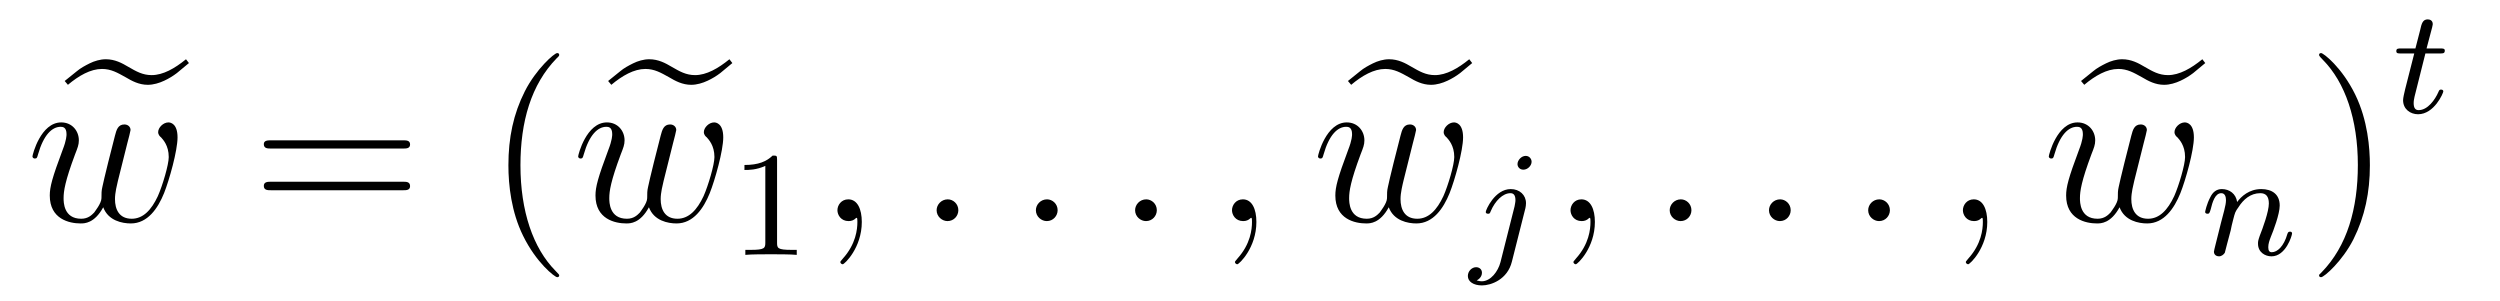 <?xml version='1.0'?>
<!-- This file was generated by dvisvgm 1.9.2 -->
<svg height='16pt' version='1.1' viewBox='0 -16 133 16' width='133pt' xmlns='http://www.w3.org/2000/svg' xmlns:xlink='http://www.w3.org/1999/xlink'>
<g id='page1'>
<g transform='matrix(1 0 0 1 -127 650)'>
<path d='M136.895 -662.848C136.301 -662.363 135.676 -662.004 135.066 -662.004C134.582 -662.004 134.238 -662.207 133.832 -662.441C133.488 -662.645 133.113 -662.848 132.629 -662.848C132.332 -662.848 132.02 -662.754 131.769 -662.629C131.52 -662.504 131.285 -662.379 131.082 -662.207L130.441 -661.691L130.613 -661.488C131.191 -661.973 131.816 -662.332 132.426 -662.332C132.91 -662.332 133.254 -662.129 133.676 -661.895C134.019 -661.691 134.394 -661.488 134.863 -661.488C135.16 -661.488 135.473 -661.582 135.738 -661.707C135.973 -661.816 136.207 -661.957 136.41 -662.113L137.051 -662.645L136.895 -662.848ZM137.039 -654.238' fill-rule='evenodd'/>
<path d='M132.492 -654.973C132.758 -654.254 133.508 -654.113 133.961 -654.113C134.852 -654.113 135.398 -654.91 135.727 -655.723C136.008 -656.426 136.445 -657.988 136.445 -658.691C136.445 -659.426 136.07 -659.488 135.961 -659.488C135.68 -659.488 135.414 -659.207 135.414 -658.973C135.414 -658.832 135.508 -658.738 135.57 -658.691C135.664 -658.582 135.977 -658.269 135.977 -657.645C135.977 -657.238 135.648 -656.129 135.398 -655.566C135.055 -654.832 134.617 -654.363 134.008 -654.363C133.336 -654.363 133.117 -654.863 133.117 -655.41C133.117 -655.754 133.227 -656.176 133.273 -656.379L133.773 -658.379C133.836 -658.613 133.945 -659.035 133.945 -659.082C133.945 -659.254 133.805 -659.379 133.617 -659.379C133.273 -659.379 133.195 -659.082 133.117 -658.785C132.992 -658.332 132.492 -656.316 132.445 -656.051C132.398 -655.848 132.398 -655.723 132.398 -655.457C132.398 -655.176 132.023 -654.723 132.008 -654.691C131.883 -654.566 131.695 -654.363 131.32 -654.363C130.383 -654.363 130.383 -655.254 130.383 -655.457C130.383 -655.832 130.461 -656.363 130.992 -657.785C131.133 -658.145 131.195 -658.301 131.195 -658.535C131.195 -659.035 130.836 -659.488 130.258 -659.488C129.164 -659.488 128.727 -657.77 128.727 -657.676C128.727 -657.629 128.773 -657.566 128.852 -657.566C128.961 -657.566 128.977 -657.613 129.023 -657.785C129.32 -658.832 129.773 -659.254 130.227 -659.254C130.336 -659.254 130.539 -659.238 130.539 -658.863C130.539 -658.801 130.539 -658.551 130.336 -658.035C129.773 -656.535 129.648 -656.051 129.648 -655.598C129.648 -654.348 130.68 -654.113 131.289 -654.113C131.492 -654.113 132.023 -654.113 132.492 -654.973ZM136.797 -654.238' fill-rule='evenodd'/>
<path d='M148.441 -658.098C148.613 -658.098 148.816 -658.098 148.816 -658.316C148.816 -658.535 148.613 -658.535 148.441 -658.535H141.426C141.254 -658.535 141.035 -658.535 141.035 -658.332C141.035 -658.098 141.238 -658.098 141.426 -658.098H148.441ZM148.441 -655.879C148.613 -655.879 148.816 -655.879 148.816 -656.098C148.816 -656.332 148.613 -656.332 148.441 -656.332H141.426C141.254 -656.332 141.035 -656.332 141.035 -656.113C141.035 -655.879 141.238 -655.879 141.426 -655.879H148.441ZM149.512 -654.238' fill-rule='evenodd'/>
<path d='M156.75 -651.348C156.75 -651.379 156.75 -651.395 156.547 -651.598C155.359 -652.801 154.688 -654.77 154.688 -657.207C154.688 -659.52 155.25 -661.504 156.625 -662.91C156.75 -663.02 156.75 -663.051 156.75 -663.082C156.75 -663.16 156.687 -663.176 156.641 -663.176C156.484 -663.176 155.516 -662.316 154.922 -661.145C154.313 -659.941 154.047 -658.676 154.047 -657.207C154.047 -656.145 154.203 -654.723 154.828 -653.457C155.531 -652.02 156.516 -651.254 156.641 -651.254C156.687 -651.254 156.75 -651.27 156.75 -651.348ZM157.434 -654.238' fill-rule='evenodd'/>
<path d='M165.805 -662.848C165.211 -662.363 164.586 -662.004 163.977 -662.004C163.492 -662.004 163.148 -662.207 162.742 -662.441C162.398 -662.645 162.023 -662.848 161.539 -662.848C161.242 -662.848 160.93 -662.754 160.68 -662.629C160.43 -662.504 160.195 -662.379 159.992 -662.207L159.352 -661.691L159.523 -661.488C160.102 -661.973 160.727 -662.332 161.336 -662.332C161.82 -662.332 162.164 -662.129 162.586 -661.895C162.93 -661.691 163.305 -661.488 163.773 -661.488C164.07 -661.488 164.383 -661.582 164.648 -661.707C164.883 -661.816 165.117 -661.957 165.32 -662.113L165.961 -662.645L165.805 -662.848ZM165.949 -654.238' fill-rule='evenodd'/>
<path d='M161.523 -654.973C161.789 -654.254 162.539 -654.113 162.992 -654.113C163.883 -654.113 164.43 -654.91 164.758 -655.723C165.039 -656.426 165.477 -657.988 165.477 -658.691C165.477 -659.426 165.102 -659.488 164.992 -659.488C164.711 -659.488 164.445 -659.207 164.445 -658.973C164.445 -658.832 164.539 -658.738 164.602 -658.691C164.695 -658.582 165.008 -658.269 165.008 -657.645C165.008 -657.238 164.68 -656.129 164.43 -655.566C164.086 -654.832 163.648 -654.363 163.039 -654.363C162.367 -654.363 162.148 -654.863 162.148 -655.41C162.148 -655.754 162.258 -656.176 162.305 -656.379L162.805 -658.379C162.867 -658.613 162.977 -659.035 162.977 -659.082C162.977 -659.254 162.836 -659.379 162.648 -659.379C162.305 -659.379 162.227 -659.082 162.148 -658.785C162.023 -658.332 161.523 -656.316 161.477 -656.051C161.43 -655.848 161.43 -655.723 161.43 -655.457C161.43 -655.176 161.055 -654.723 161.039 -654.691C160.914 -654.566 160.727 -654.363 160.352 -654.363C159.414 -654.363 159.414 -655.254 159.414 -655.457C159.414 -655.832 159.492 -656.363 160.023 -657.785C160.164 -658.145 160.227 -658.301 160.227 -658.535C160.227 -659.035 159.867 -659.488 159.289 -659.488C158.195 -659.488 157.758 -657.77 157.758 -657.676C157.758 -657.629 157.805 -657.566 157.883 -657.566C157.992 -657.566 158.008 -657.613 158.055 -657.785C158.352 -658.832 158.805 -659.254 159.258 -659.254C159.367 -659.254 159.57 -659.238 159.57 -658.863C159.57 -658.801 159.57 -658.551 159.367 -658.035C158.805 -656.535 158.68 -656.051 158.68 -655.598C158.68 -654.348 159.711 -654.113 160.32 -654.113C160.523 -654.113 161.055 -654.113 161.523 -654.973ZM165.828 -654.238' fill-rule='evenodd'/>
<path d='M168.34 -657.504C168.34 -657.723 168.324 -657.723 168.105 -657.723C167.777 -657.41 167.355 -657.223 166.605 -657.223V-656.957C166.824 -656.957 167.246 -656.957 167.715 -657.176V-653.098C167.715 -652.801 167.684 -652.707 166.934 -652.707H166.652V-652.441C166.98 -652.473 167.652 -652.473 168.012 -652.473C168.371 -652.473 169.059 -652.473 169.387 -652.441V-652.707H169.121C168.355 -652.707 168.34 -652.801 168.34 -653.098V-657.504ZM170.039 -652.441' fill-rule='evenodd'/>
<path d='M172.848 -654.191C172.848 -654.879 172.613 -655.395 172.129 -655.395C171.754 -655.395 171.551 -655.082 171.551 -654.816C171.551 -654.566 171.738 -654.238 172.145 -654.238C172.301 -654.238 172.426 -654.285 172.535 -654.395C172.551 -654.41 172.566 -654.41 172.582 -654.41C172.613 -654.41 172.613 -654.254 172.613 -654.191C172.613 -653.801 172.535 -653.019 171.848 -652.254C171.707 -652.098 171.707 -652.082 171.707 -652.051C171.707 -652.004 171.77 -651.941 171.832 -651.941C171.926 -651.941 172.848 -652.816 172.848 -654.191ZM173.758 -654.238' fill-rule='evenodd'/>
<path d='M177.984 -654.816C177.984 -655.16 177.703 -655.395 177.422 -655.395C177.078 -655.395 176.828 -655.113 176.828 -654.816C176.828 -654.473 177.125 -654.238 177.406 -654.238C177.75 -654.238 177.984 -654.519 177.984 -654.816ZM179.035 -654.238' fill-rule='evenodd'/>
<path d='M183.266 -654.816C183.266 -655.16 182.984 -655.395 182.703 -655.395C182.359 -655.395 182.109 -655.113 182.109 -654.816C182.109 -654.473 182.406 -654.238 182.688 -654.238C183.031 -654.238 183.266 -654.519 183.266 -654.816ZM184.316 -654.238' fill-rule='evenodd'/>
<path d='M188.543 -654.816C188.543 -655.16 188.262 -655.395 187.98 -655.395C187.637 -655.395 187.387 -655.113 187.387 -654.816C187.387 -654.473 187.684 -654.238 187.965 -654.238C188.309 -654.238 188.543 -654.519 188.543 -654.816ZM189.594 -654.238' fill-rule='evenodd'/>
<path d='M193.84 -654.191C193.84 -654.879 193.606 -655.395 193.121 -655.395C192.746 -655.395 192.542 -655.082 192.542 -654.816C192.542 -654.566 192.731 -654.238 193.136 -654.238C193.292 -654.238 193.418 -654.285 193.528 -654.395C193.543 -654.41 193.559 -654.41 193.574 -654.41C193.606 -654.41 193.606 -654.254 193.606 -654.191C193.606 -653.801 193.528 -653.019 192.84 -652.254C192.7 -652.098 192.7 -652.082 192.7 -652.051C192.7 -652.004 192.762 -651.941 192.824 -651.941C192.918 -651.941 193.84 -652.816 193.84 -654.191ZM194.75 -654.238' fill-rule='evenodd'/>
<path d='M205.164 -662.848C204.57 -662.363 203.945 -662.004 203.336 -662.004C202.852 -662.004 202.508 -662.207 202.102 -662.441C201.758 -662.645 201.383 -662.848 200.898 -662.848C200.602 -662.848 200.29 -662.754 200.039 -662.629C199.789 -662.504 199.555 -662.379 199.351 -662.207L198.71 -661.691L198.883 -661.488C199.46 -661.973 200.086 -662.332 200.695 -662.332C201.18 -662.332 201.523 -662.129 201.946 -661.895C202.289 -661.691 202.664 -661.488 203.132 -661.488C203.43 -661.488 203.742 -661.582 204.008 -661.707C204.242 -661.816 204.476 -661.957 204.679 -662.113L205.32 -662.645L205.164 -662.848ZM205.309 -654.238' fill-rule='evenodd'/>
<path d='M200.882 -654.973C201.149 -654.254 201.899 -654.113 202.351 -654.113C203.242 -654.113 203.789 -654.91 204.118 -655.723C204.398 -656.426 204.836 -657.988 204.836 -658.691C204.836 -659.426 204.461 -659.488 204.352 -659.488C204.071 -659.488 203.804 -659.207 203.804 -658.973C203.804 -658.832 203.898 -658.738 203.96 -658.691C204.055 -658.582 204.367 -658.269 204.367 -657.645C204.367 -657.238 204.04 -656.129 203.789 -655.566C203.446 -654.832 203.008 -654.363 202.398 -654.363C201.726 -654.363 201.508 -654.863 201.508 -655.41C201.508 -655.754 201.617 -656.176 201.664 -656.379L202.164 -658.379C202.226 -658.613 202.336 -659.035 202.336 -659.082C202.336 -659.254 202.195 -659.379 202.008 -659.379C201.664 -659.379 201.586 -659.082 201.508 -658.785C201.383 -658.332 200.882 -656.316 200.836 -656.051C200.789 -655.848 200.789 -655.723 200.789 -655.457C200.789 -655.176 200.414 -654.723 200.399 -654.691C200.274 -654.566 200.086 -654.363 199.711 -654.363C198.774 -654.363 198.774 -655.254 198.774 -655.457C198.774 -655.832 198.852 -656.363 199.382 -657.785C199.524 -658.145 199.586 -658.301 199.586 -658.535C199.586 -659.035 199.226 -659.488 198.648 -659.488C197.555 -659.488 197.117 -657.77 197.117 -657.676C197.117 -657.629 197.164 -657.566 197.242 -657.566C197.352 -657.566 197.368 -657.613 197.414 -657.785C197.711 -658.832 198.164 -659.254 198.617 -659.254C198.726 -659.254 198.93 -659.238 198.93 -658.863C198.93 -658.801 198.93 -658.551 198.726 -658.035C198.164 -656.535 198.04 -656.051 198.04 -655.598C198.04 -654.348 199.07 -654.113 199.68 -654.113C199.883 -654.113 200.414 -654.113 200.882 -654.973ZM205.188 -654.238' fill-rule='evenodd'/>
<path d='M208.481 -657.395C208.481 -657.551 208.356 -657.707 208.168 -657.707C207.934 -657.707 207.731 -657.473 207.731 -657.27C207.731 -657.129 207.84 -656.973 208.043 -656.973C208.277 -656.973 208.481 -657.191 208.481 -657.395ZM206.825 -652.051C206.699 -651.566 206.309 -651.035 205.824 -651.035C205.699 -651.035 205.574 -651.082 205.559 -651.082C205.808 -651.207 205.84 -651.41 205.84 -651.488C205.84 -651.676 205.699 -651.785 205.528 -651.785C205.309 -651.785 205.09 -651.582 205.09 -651.316C205.09 -651.02 205.387 -650.816 205.84 -650.816C206.324 -650.816 207.199 -651.129 207.433 -652.082L208.152 -654.926C208.168 -655.02 208.183 -655.082 208.183 -655.191C208.183 -655.629 207.84 -655.941 207.371 -655.941C206.527 -655.941 206.042 -654.832 206.042 -654.723C206.042 -654.66 206.09 -654.629 206.168 -654.629C206.246 -654.629 206.262 -654.645 206.309 -654.77C206.543 -655.316 206.95 -655.723 207.355 -655.723C207.527 -655.723 207.622 -655.613 207.622 -655.348C207.622 -655.238 207.59 -655.129 207.575 -655.02L206.825 -652.051ZM208.675 -652.441' fill-rule='evenodd'/>
<path d='M211.848 -654.191C211.848 -654.879 211.613 -655.395 211.129 -655.395C210.754 -655.395 210.551 -655.082 210.551 -654.816C210.551 -654.566 210.738 -654.238 211.145 -654.238C211.301 -654.238 211.426 -654.285 211.535 -654.395C211.55 -654.41 211.566 -654.41 211.582 -654.41C211.613 -654.41 211.613 -654.254 211.613 -654.191C211.613 -653.801 211.535 -653.019 210.847 -652.254C210.707 -652.098 210.707 -652.082 210.707 -652.051C210.707 -652.004 210.769 -651.941 210.832 -651.941C210.925 -651.941 211.848 -652.816 211.848 -654.191ZM212.758 -654.238' fill-rule='evenodd'/>
<path d='M216.984 -654.816C216.984 -655.16 216.703 -655.395 216.422 -655.395C216.078 -655.395 215.828 -655.113 215.828 -654.816C215.828 -654.473 216.125 -654.238 216.407 -654.238C216.75 -654.238 216.984 -654.519 216.984 -654.816ZM218.035 -654.238' fill-rule='evenodd'/>
<path d='M222.265 -654.816C222.265 -655.16 221.984 -655.395 221.704 -655.395C221.359 -655.395 221.11 -655.113 221.11 -654.816C221.11 -654.473 221.406 -654.238 221.688 -654.238C222.031 -654.238 222.265 -654.519 222.265 -654.816ZM223.316 -654.238' fill-rule='evenodd'/>
<path d='M227.543 -654.816C227.543 -655.16 227.262 -655.395 226.98 -655.395C226.637 -655.395 226.387 -655.113 226.387 -654.816C226.387 -654.473 226.684 -654.238 226.964 -654.238C227.309 -654.238 227.543 -654.519 227.543 -654.816ZM228.594 -654.238' fill-rule='evenodd'/>
<path d='M232.723 -654.191C232.723 -654.879 232.488 -655.395 232.004 -655.395C231.629 -655.395 231.426 -655.082 231.426 -654.816C231.426 -654.566 231.613 -654.238 232.02 -654.238C232.176 -654.238 232.301 -654.285 232.41 -654.395C232.426 -654.41 232.441 -654.41 232.457 -654.41C232.488 -654.41 232.488 -654.254 232.488 -654.191C232.488 -653.801 232.41 -653.019 231.722 -652.254C231.582 -652.098 231.582 -652.082 231.582 -652.051C231.582 -652.004 231.644 -651.941 231.707 -651.941C231.8 -651.941 232.723 -652.816 232.723 -654.191ZM233.633 -654.238' fill-rule='evenodd'/>
<path d='M244.164 -662.848C243.57 -662.363 242.945 -662.004 242.336 -662.004C241.852 -662.004 241.508 -662.207 241.102 -662.441C240.758 -662.645 240.383 -662.848 239.898 -662.848C239.602 -662.848 239.29 -662.754 239.039 -662.629C238.789 -662.504 238.555 -662.379 238.351 -662.207L237.71 -661.691L237.883 -661.488C238.46 -661.973 239.086 -662.332 239.695 -662.332C240.18 -662.332 240.523 -662.129 240.946 -661.895C241.289 -661.691 241.664 -661.488 242.132 -661.488C242.43 -661.488 242.742 -661.582 243.008 -661.707C243.242 -661.816 243.476 -661.957 243.679 -662.113L244.32 -662.645L244.164 -662.848ZM244.309 -654.238' fill-rule='evenodd'/>
<path d='M239.761 -654.973C240.028 -654.254 240.778 -654.113 241.23 -654.113C242.122 -654.113 242.668 -654.91 242.996 -655.723C243.277 -656.426 243.715 -657.988 243.715 -658.691C243.715 -659.426 243.34 -659.488 243.23 -659.488C242.95 -659.488 242.683 -659.207 242.683 -658.973C242.683 -658.832 242.777 -658.738 242.84 -658.691C242.934 -658.582 243.246 -658.269 243.246 -657.645C243.246 -657.238 242.918 -656.129 242.668 -655.566C242.324 -654.832 241.886 -654.363 241.277 -654.363C240.606 -654.363 240.386 -654.863 240.386 -655.41C240.386 -655.754 240.496 -656.176 240.542 -656.379L241.043 -658.379C241.105 -658.613 241.214 -659.035 241.214 -659.082C241.214 -659.254 241.074 -659.379 240.887 -659.379C240.542 -659.379 240.464 -659.082 240.386 -658.785C240.262 -658.332 239.761 -656.316 239.714 -656.051C239.668 -655.848 239.668 -655.723 239.668 -655.457C239.668 -655.176 239.293 -654.723 239.278 -654.691C239.153 -654.566 238.964 -654.363 238.59 -654.363C237.653 -654.363 237.653 -655.254 237.653 -655.457C237.653 -655.832 237.731 -656.363 238.261 -657.785C238.403 -658.145 238.465 -658.301 238.465 -658.535C238.465 -659.035 238.105 -659.488 237.527 -659.488C236.434 -659.488 235.996 -657.77 235.996 -657.676C235.996 -657.629 236.042 -657.566 236.122 -657.566C236.231 -657.566 236.246 -657.613 236.293 -657.785C236.59 -658.832 237.043 -659.254 237.496 -659.254C237.606 -659.254 237.809 -659.238 237.809 -658.863C237.809 -658.801 237.809 -658.551 237.606 -658.035C237.043 -656.535 236.918 -656.051 236.918 -655.598C236.918 -654.348 237.949 -654.113 238.559 -654.113C238.762 -654.113 239.293 -654.113 239.761 -654.973ZM244.067 -654.238' fill-rule='evenodd'/>
<path d='M245.672 -653.738C245.688 -653.863 245.766 -654.16 245.797 -654.285C245.906 -654.707 245.906 -654.723 246.094 -654.988C246.343 -655.379 246.719 -655.723 247.25 -655.723C247.547 -655.723 247.703 -655.551 247.703 -655.176C247.703 -654.738 247.375 -653.848 247.219 -653.457C247.126 -653.191 247.126 -653.145 247.126 -653.035C247.126 -652.582 247.5 -652.363 247.843 -652.363C248.609 -652.363 248.938 -653.473 248.938 -653.582C248.938 -653.66 248.875 -653.676 248.828 -653.676C248.735 -653.676 248.719 -653.629 248.688 -653.551C248.5 -652.895 248.156 -652.582 247.859 -652.582C247.734 -652.582 247.672 -652.66 247.672 -652.848C247.672 -653.035 247.734 -653.207 247.812 -653.41C247.938 -653.707 248.281 -654.613 248.281 -655.066C248.281 -655.66 247.876 -655.941 247.297 -655.941C246.656 -655.941 246.234 -655.551 246.016 -655.254C245.953 -655.691 245.609 -655.941 245.203 -655.941C244.907 -655.941 244.718 -655.77 244.594 -655.52C244.391 -655.145 244.313 -654.738 244.313 -654.723C244.313 -654.66 244.375 -654.629 244.438 -654.629C244.531 -654.629 244.547 -654.66 244.609 -654.863C244.703 -655.254 244.843 -655.723 245.172 -655.723C245.375 -655.723 245.422 -655.52 245.422 -655.348C245.422 -655.207 245.39 -655.051 245.328 -654.801C245.312 -654.723 245.188 -654.254 245.156 -654.144L244.859 -652.957C244.828 -652.832 244.781 -652.644 244.781 -652.613C244.781 -652.426 244.938 -652.363 245.047 -652.363C245.188 -652.363 245.297 -652.457 245.359 -652.551C245.375 -652.598 245.437 -652.863 245.484 -653.035L245.672 -653.738ZM249.234 -652.441' fill-rule='evenodd'/>
<path d='M253.078 -657.207C253.078 -658.113 252.968 -659.598 252.296 -660.973C251.593 -662.41 250.609 -663.176 250.484 -663.176C250.438 -663.176 250.375 -663.16 250.375 -663.082C250.375 -663.051 250.375 -663.02 250.578 -662.816C251.766 -661.613 252.438 -659.645 252.438 -657.223C252.438 -654.91 251.875 -652.91 250.5 -651.504C250.375 -651.395 250.375 -651.379 250.375 -651.348C250.375 -651.27 250.438 -651.254 250.484 -651.254C250.64 -651.254 251.609 -652.098 252.203 -653.27C252.812 -654.488 253.078 -655.77 253.078 -657.207ZM254.278 -654.238' fill-rule='evenodd'/>
<path d='M256.031 -663.156H256.812C256.969 -663.156 257.063 -663.156 257.063 -663.312C257.063 -663.422 256.954 -663.422 256.828 -663.422H256.093L256.391 -664.547C256.422 -664.672 256.422 -664.719 256.422 -664.719C256.422 -664.891 256.297 -664.969 256.157 -664.969C255.89 -664.969 255.828 -664.75 255.75 -664.391L255.5 -663.422H254.735C254.578 -663.422 254.484 -663.422 254.484 -663.281C254.484 -663.156 254.578 -663.156 254.719 -663.156H255.438L254.953 -661.25C254.906 -661.062 254.844 -660.781 254.844 -660.672C254.844 -660.187 255.234 -659.922 255.641 -659.922C256.5 -659.922 256.985 -661.047 256.985 -661.141C256.985 -661.219 256.907 -661.234 256.859 -661.234C256.781 -661.234 256.765 -661.203 256.718 -661.094C256.547 -660.703 256.157 -660.141 255.672 -660.141C255.5 -660.141 255.407 -660.25 255.407 -660.516C255.407 -660.672 255.438 -660.75 255.454 -660.859L256.031 -663.156ZM257.278 -660' fill-rule='evenodd'/>
</g>
</g>
</svg>
